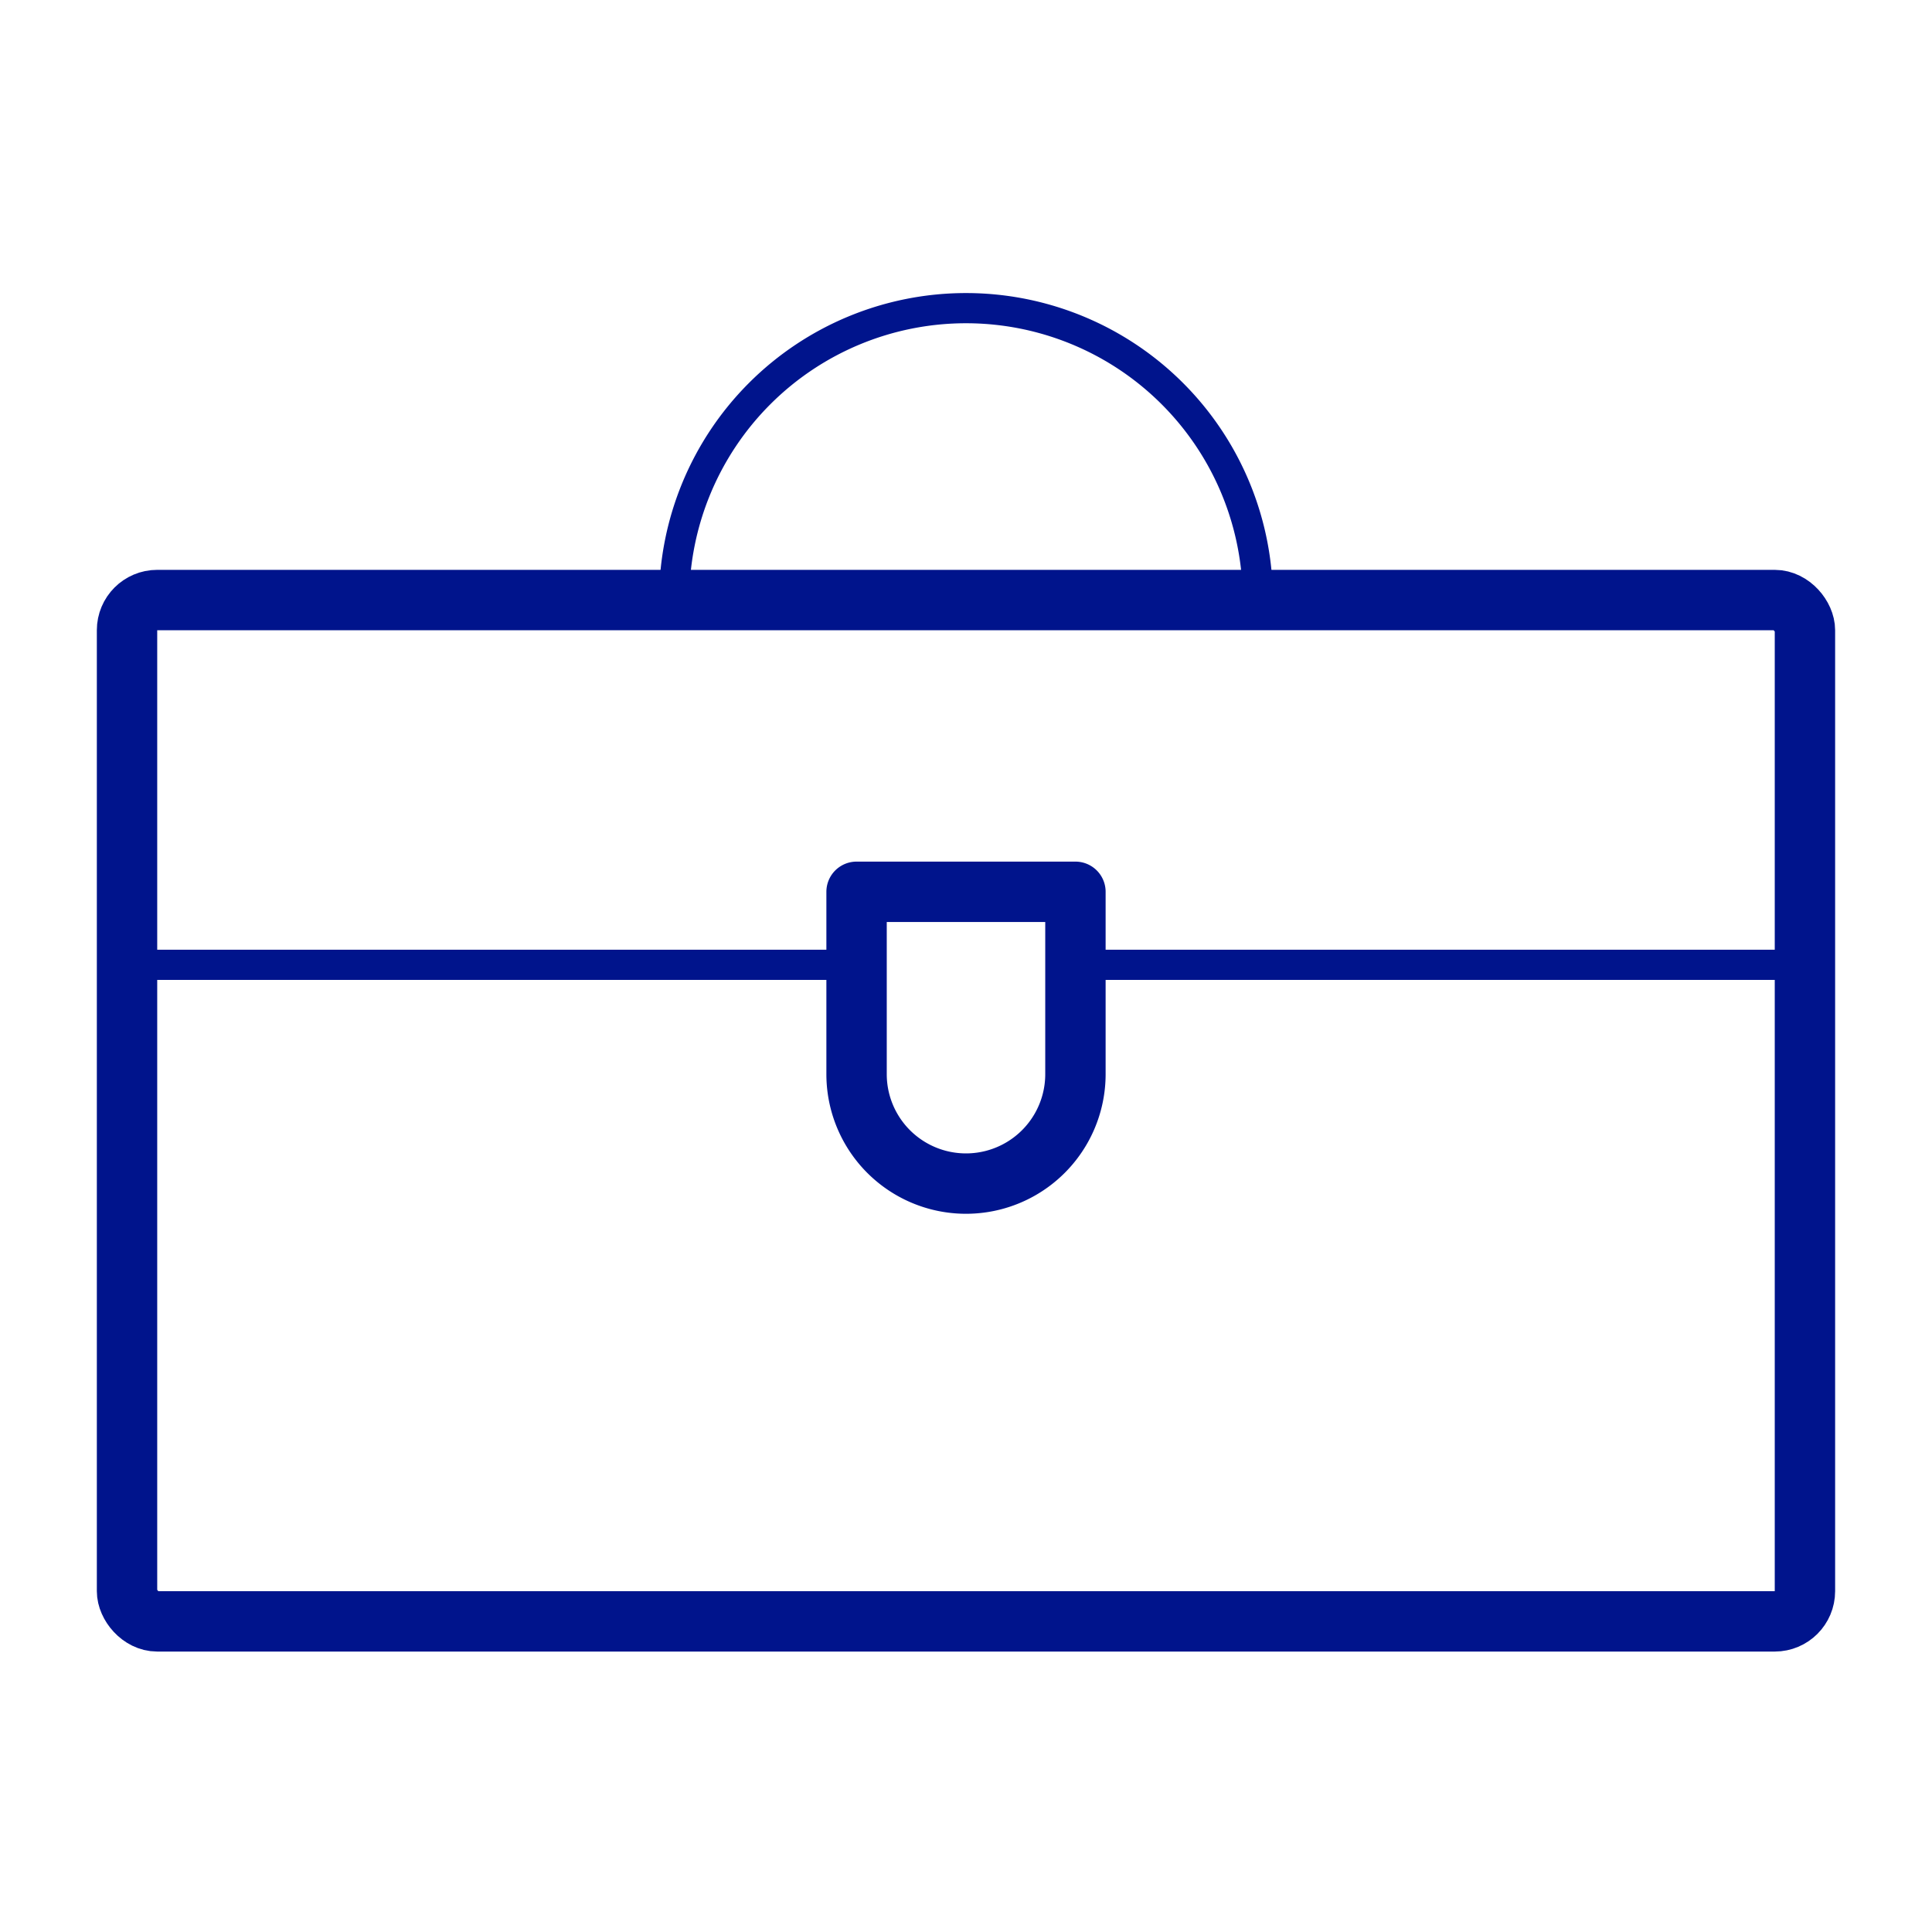 <svg width="64" height="64" xmlns="http://www.w3.org/2000/svg"><g transform="translate(4 10)" stroke="#00148C" fill="none" fill-rule="evenodd" stroke-linecap="round" stroke-linejoin="round"><path d="M.208 21.96h24.167m7.25 0h24.167"/><rect stroke-width="2" x=".208" y="9.877" width="55.583" height="33.833" rx="1"/><path d="M31.625 25.583a3.625 3.625 0 1 1-7.25 0v-6.041h7.25v6.041z" stroke-width="2"/><path d="M18.333 9.875A9.667 9.667 0 0 1 28 .208a9.667 9.667 0 0 1 9.667 9.667"/></g></svg>